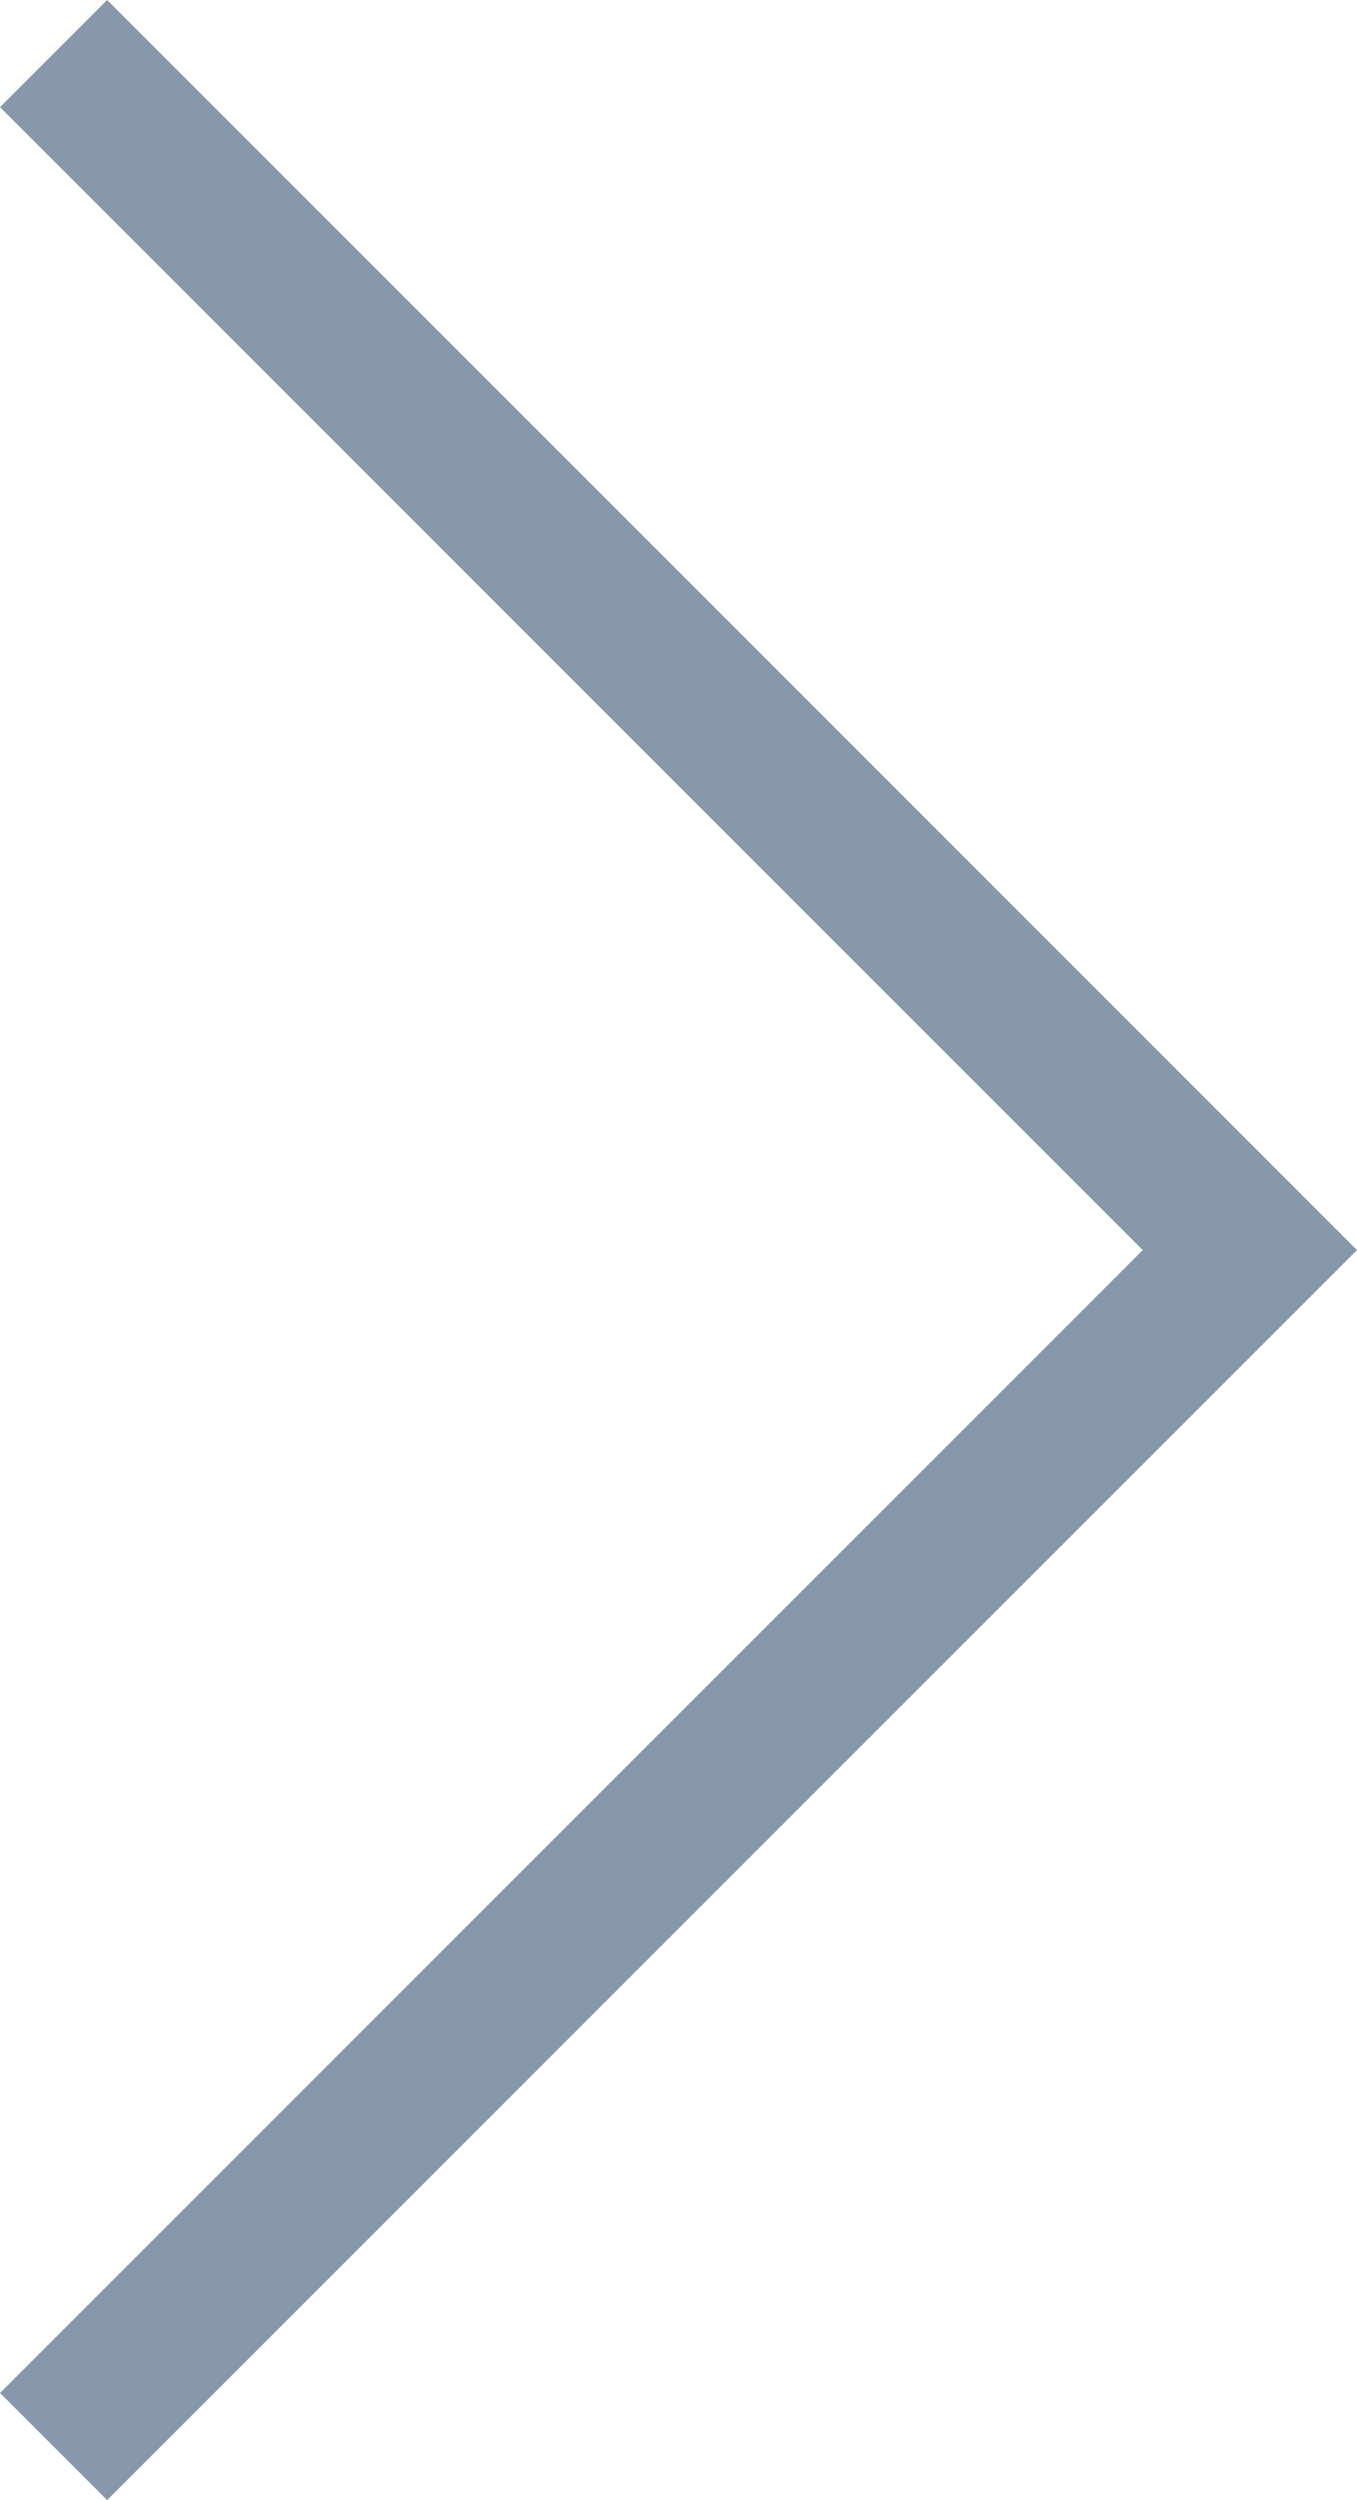 <?xml version="1.0" encoding="utf-8"?>
<!-- Generator: Adobe Illustrator 21.1.0, SVG Export Plug-In . SVG Version: 6.00 Build 0)  -->
<svg version="1.1" id="Layer_1" xmlns="http://www.w3.org/2000/svg" xmlns:xlink="http://www.w3.org/1999/xlink" x="0px" y="0px"
	 viewBox="0 0 7.6 14" style="enable-background:new 0 0 7.6 14;" xml:space="preserve">
<style type="text/css">
	.st0{fill:#8898AA;}
</style>
<title>arrow_right</title>
<g id="Layer_2">
	<g id="Layer_1-2">
		<polygon class="st0" points="0.6,0 7.6,7 0.6,14 0,13.4 6.4,7 0,0.6 		"/>
	</g>
</g>
</svg>
